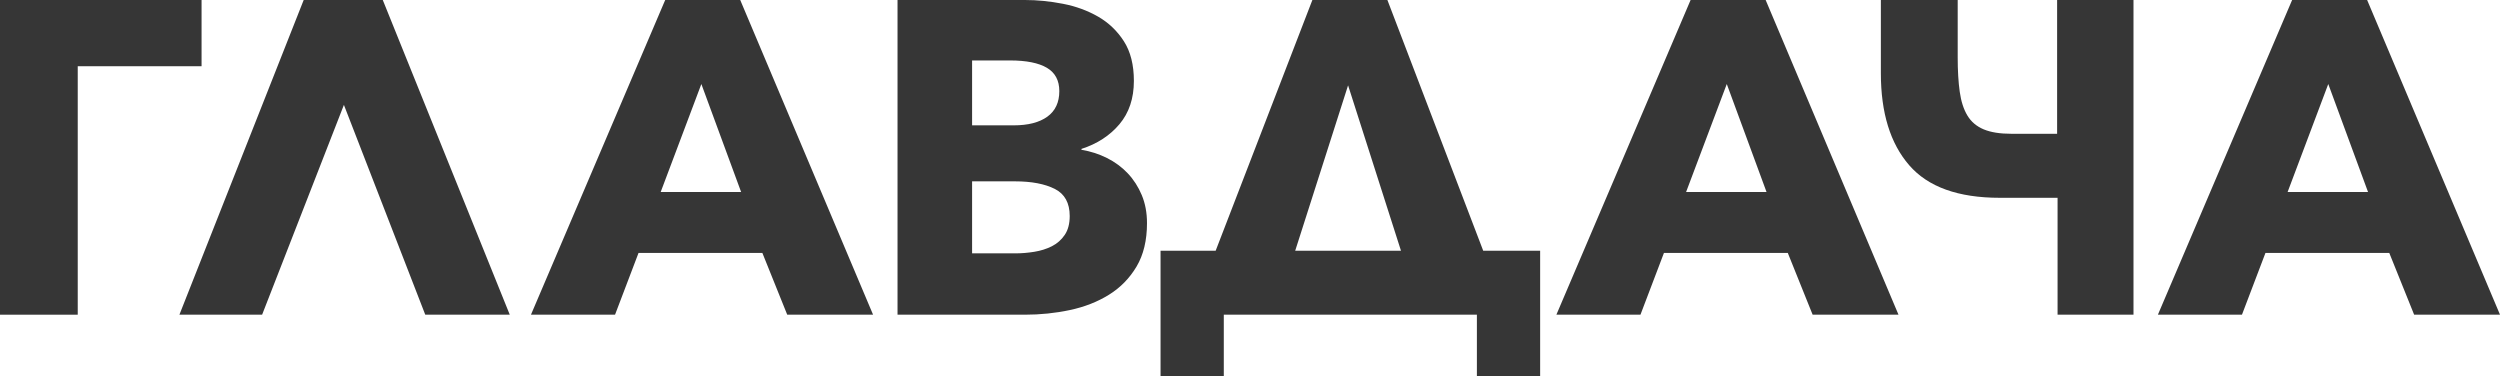 <svg width="591" height="89" viewBox="0 0 591 89" fill="none" xmlns="http://www.w3.org/2000/svg">
<path d="M47.648 15.656V0H0V74.394H18.376V15.656H47.648Z" fill="#363636"/>
<path d="M42.413 74.394H61.964L81.3 24.798L100.531 74.394H120.509L90.489 0H71.792L42.413 74.394Z" fill="#363636"/>
<path fill-rule="evenodd" clip-rule="evenodd" d="M145.395 74.394H125.52L157.254 0H174.989L206.394 74.394H186.099L180.223 59.792H150.95L145.395 74.394ZM156.186 45.393H175.202L165.8 19.863L156.186 45.393Z" fill="#363636"/>
<path fill-rule="evenodd" clip-rule="evenodd" d="M268.691 62.995C270.327 60.227 271.149 56.814 271.149 52.749C271.149 50.299 270.736 48.093 269.918 46.132C269.1 44.172 267.995 42.451 266.606 40.98C265.217 39.509 263.578 38.303 261.692 37.357C259.806 36.411 257.794 35.763 255.657 35.414V35.2C259.356 34.012 262.351 32.066 264.631 29.371C266.908 26.675 268.05 23.262 268.05 19.124C268.05 15.345 267.266 12.225 265.7 9.772C264.13 7.323 262.105 5.381 259.611 3.942C257.116 2.507 254.339 1.489 251.277 0.895C248.212 0.3 245.224 0 242.303 0H212.176V74.394H242.303C245.935 74.394 249.476 74.028 252.931 73.293C256.387 72.557 259.467 71.351 262.174 69.666C264.879 67.984 267.048 65.764 268.691 62.995ZM249.354 44.658C251.701 45.849 252.88 47.987 252.88 51.068C252.88 52.89 252.486 54.379 251.701 55.535C250.92 56.691 249.903 57.582 248.658 58.216C247.409 58.843 246.02 59.281 244.491 59.528C242.959 59.774 241.481 59.894 240.056 59.894H229.803V42.871H239.953C243.865 42.871 247.004 43.469 249.354 44.658ZM247.483 16.026C249.442 17.182 250.422 19.019 250.422 21.54C250.422 24.204 249.476 26.218 247.59 27.584C245.7 28.95 243.051 29.632 239.632 29.632H229.803V14.29H238.777C242.62 14.29 245.526 14.87 247.483 16.026Z" fill="#363636"/>
<path fill-rule="evenodd" clip-rule="evenodd" d="M289.306 74.394V89H274.353V59.267H287.383L310.246 0H327.98L350.629 59.267H364.09V89H349.137V74.394H289.306ZM306.186 59.267H331.189L318.686 20.174L306.186 59.267Z" fill="#363636"/>
<path fill-rule="evenodd" clip-rule="evenodd" d="M367.93 74.394H387.805L393.357 59.792H422.633L428.506 74.394H448.804L417.399 0H399.66L367.93 74.394ZM417.609 45.393H398.592L408.211 19.863L417.609 45.393Z" fill="#363636"/>
<path d="M486.302 0H504.358V74.394H486.41V46.759H472.735C462.906 46.759 455.767 44.187 451.316 39.038C446.862 33.889 444.637 26.657 444.637 17.338V0H462.799V13.555C462.799 16.707 462.961 19.424 463.282 21.7C463.602 23.976 464.206 25.849 465.098 27.32C465.985 28.791 467.268 29.878 468.944 30.581C470.616 31.28 472.805 31.628 475.512 31.628H486.302V0Z" fill="#363636"/>
<path fill-rule="evenodd" clip-rule="evenodd" d="M510.127 74.394H530L535.555 59.792H564.824L570.703 74.394H591L559.589 0H541.858L510.127 74.394ZM559.804 45.393H540.79L550.402 19.863L559.804 45.393Z" fill="#363636"/>
</svg>
